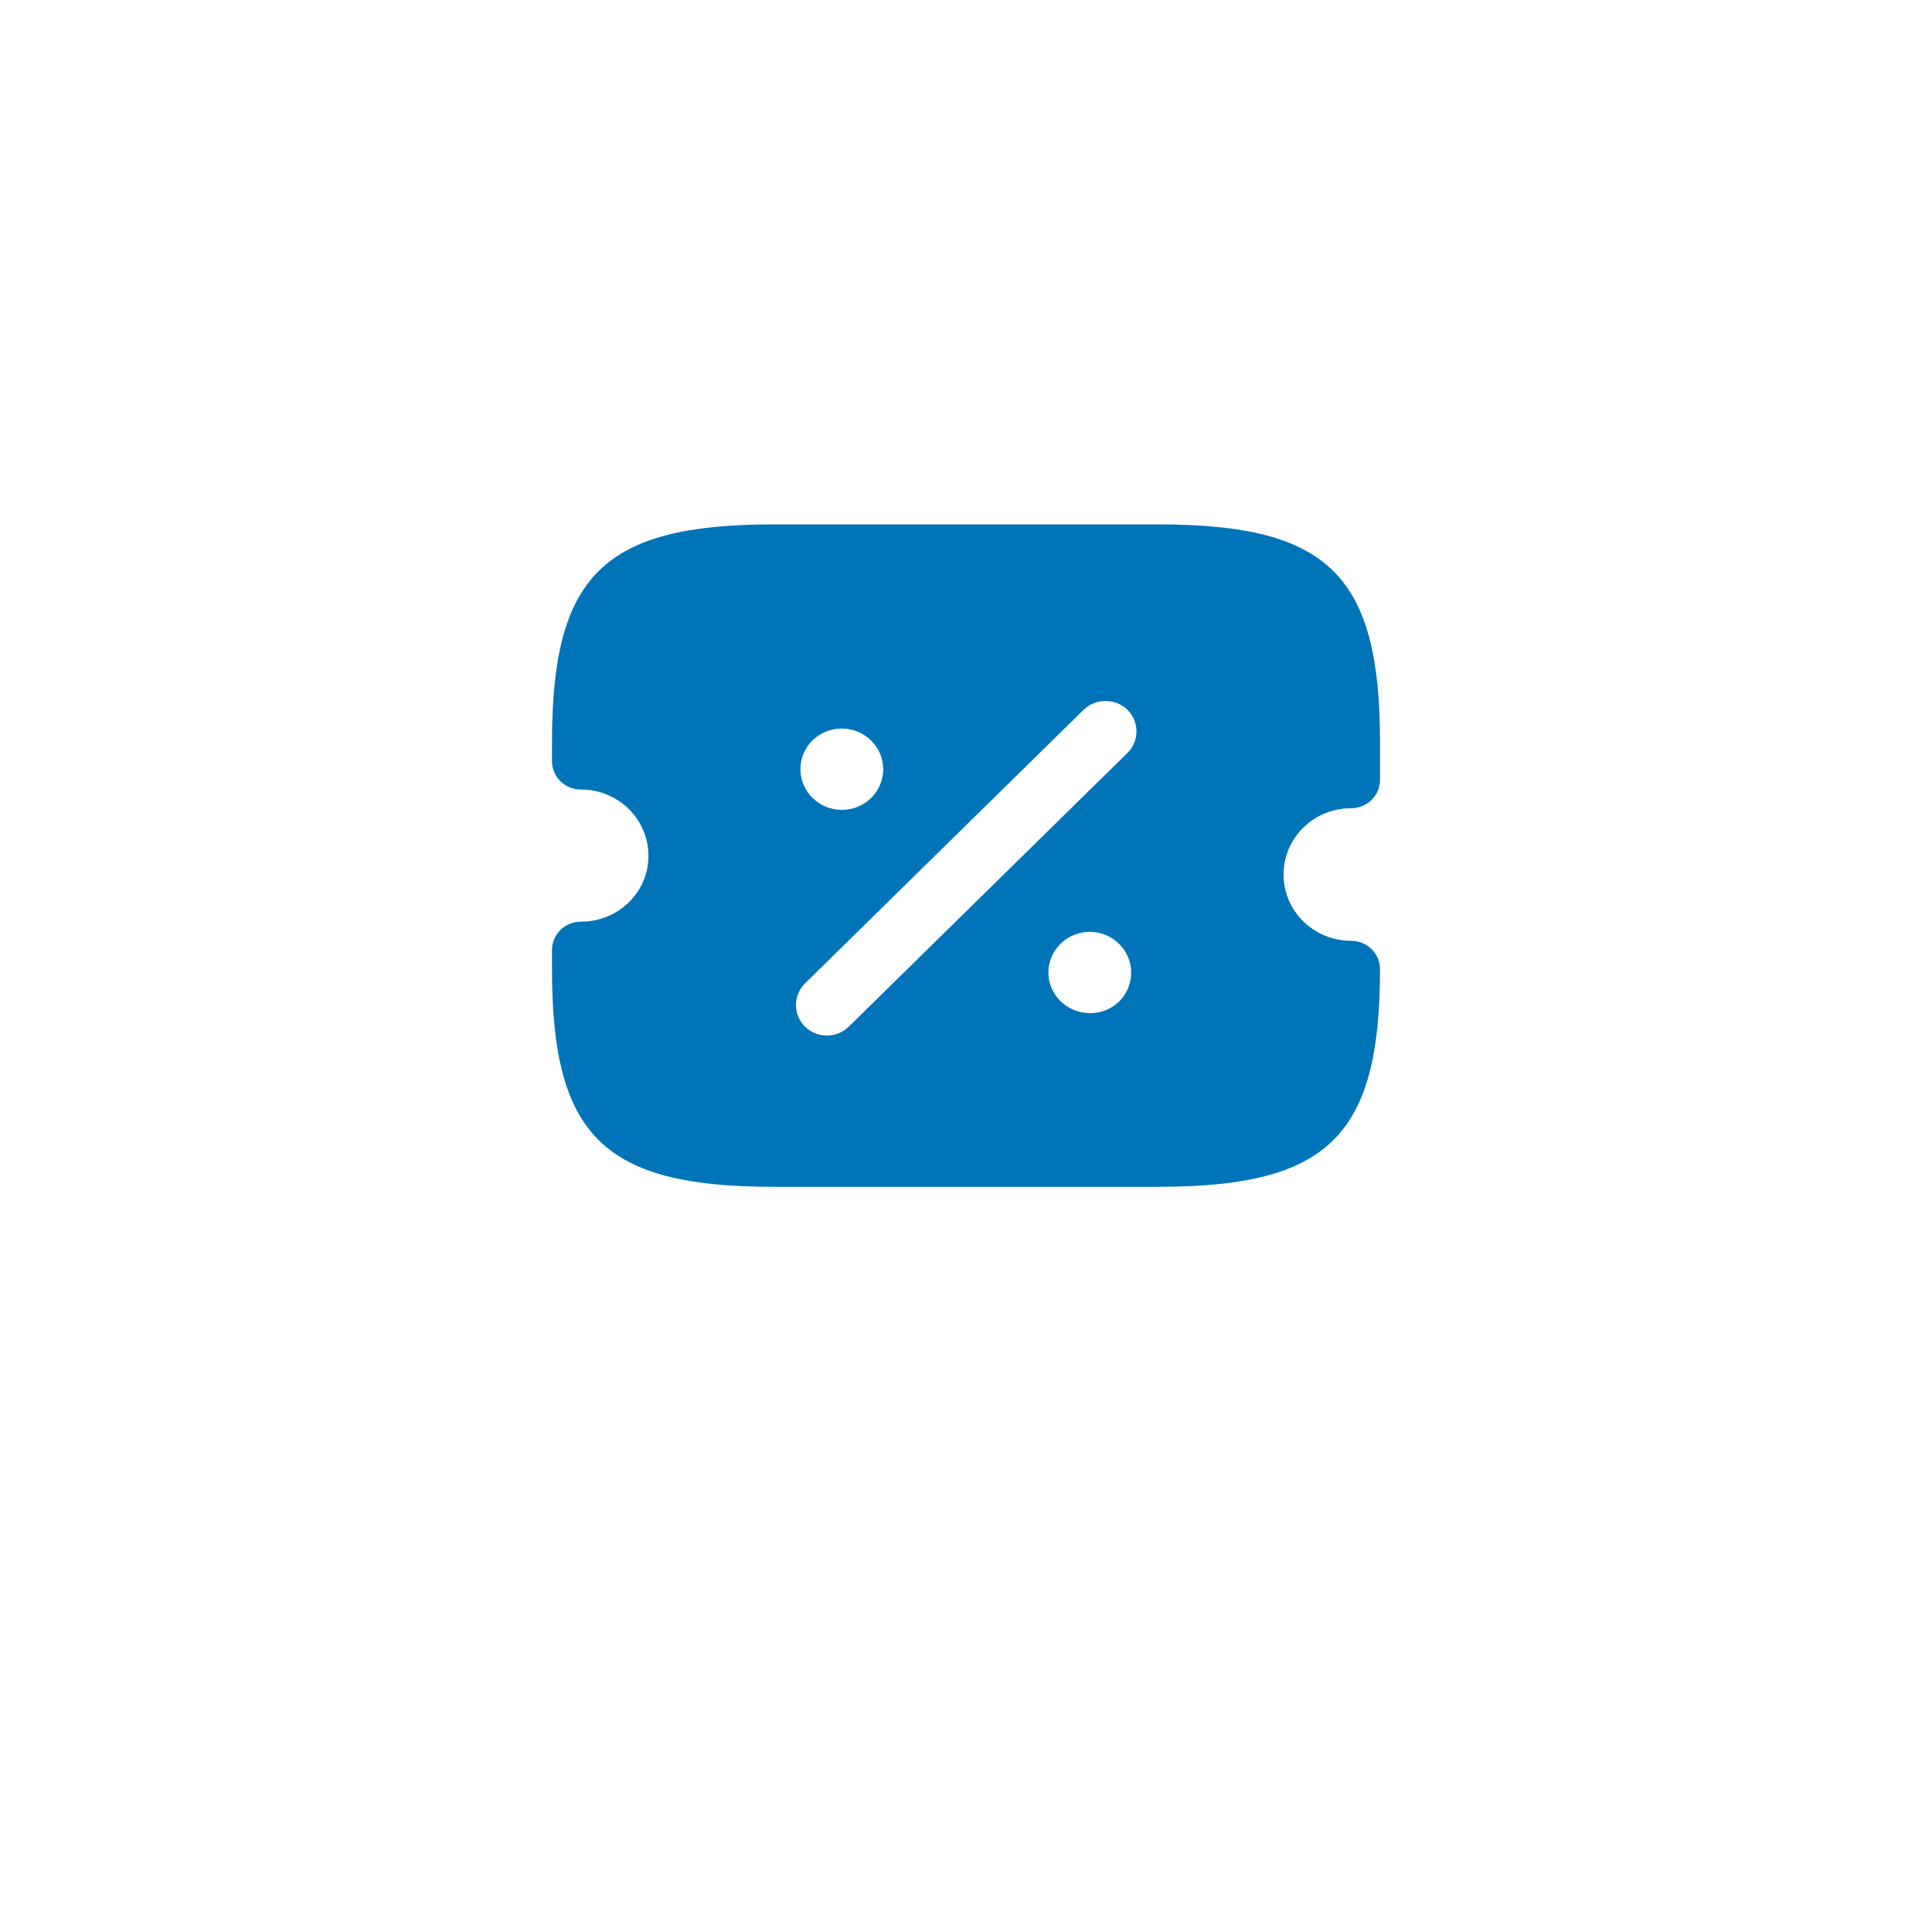 <svg width="70" height="70" viewBox="0 0 70 70" fill="none" xmlns="http://www.w3.org/2000/svg">
<g filter="url(#filter0_d_488_821)">
<rect x="4" width="62" height="62" rx="10" fill="white"/>
</g>
<path d="M48.95 29.284C49.535 29.284 50 28.827 50 28.252V26.882C50 20.842 48.125 19 41.975 19H28.025C21.875 19 20 20.842 20 26.882V27.575C20 28.149 20.465 28.606 21.05 28.606C22.4 28.606 23.495 29.681 23.495 31.007C23.495 32.333 22.4 33.394 21.05 33.394C20.465 33.394 20 33.851 20 34.425V35.118C20 41.158 21.875 43 28.025 43H41.975C48.125 43 50 41.158 50 35.118C50 34.543 49.535 34.087 48.95 34.087C48.301 34.087 47.68 33.834 47.221 33.383C46.763 32.933 46.505 32.322 46.505 31.685C46.505 31.048 46.763 30.437 47.221 29.987C47.68 29.537 48.301 29.284 48.95 29.284ZM30.5 26.396C31.325 26.396 32 27.059 32 27.869C32 28.68 31.34 29.343 30.5 29.343C29.675 29.343 29 28.68 29 27.869C29 27.059 29.66 26.396 30.5 26.396ZM39.5 36.709C38.66 36.709 37.985 36.046 37.985 35.236C37.985 34.425 38.66 33.762 39.485 33.762C40.31 33.762 40.985 34.425 40.985 35.236C40.985 36.046 40.34 36.709 39.5 36.709ZM40.85 27.28L30.755 37.195C30.53 37.416 30.245 37.519 29.96 37.519C29.675 37.519 29.39 37.416 29.165 37.195C28.956 36.987 28.838 36.707 28.838 36.414C28.838 36.122 28.956 35.842 29.165 35.633L39.26 25.718C39.695 25.291 40.415 25.291 40.85 25.718C41.285 26.145 41.285 26.853 40.85 27.28Z" fill="#0074B9"/>
<defs>
<filter id="filter0_d_488_821" x="0" y="0" width="70" height="70" filterUnits="userSpaceOnUse" color-interpolation-filters="sRGB">
<feFlood flood-opacity="0" result="BackgroundImageFix"/>
<feColorMatrix in="SourceAlpha" type="matrix" values="0 0 0 0 0 0 0 0 0 0 0 0 0 0 0 0 0 0 127 0" result="hardAlpha"/>
<feOffset dy="4"/>
<feGaussianBlur stdDeviation="2"/>
<feComposite in2="hardAlpha" operator="out"/>
<feColorMatrix type="matrix" values="0 0 0 0 0 0 0 0 0 0.131 0 0 0 0 0.208 0 0 0 0.1 0"/>
<feBlend mode="normal" in2="BackgroundImageFix" result="effect1_dropShadow_488_821"/>
<feBlend mode="normal" in="SourceGraphic" in2="effect1_dropShadow_488_821" result="shape"/>
</filter>
</defs>
</svg>
